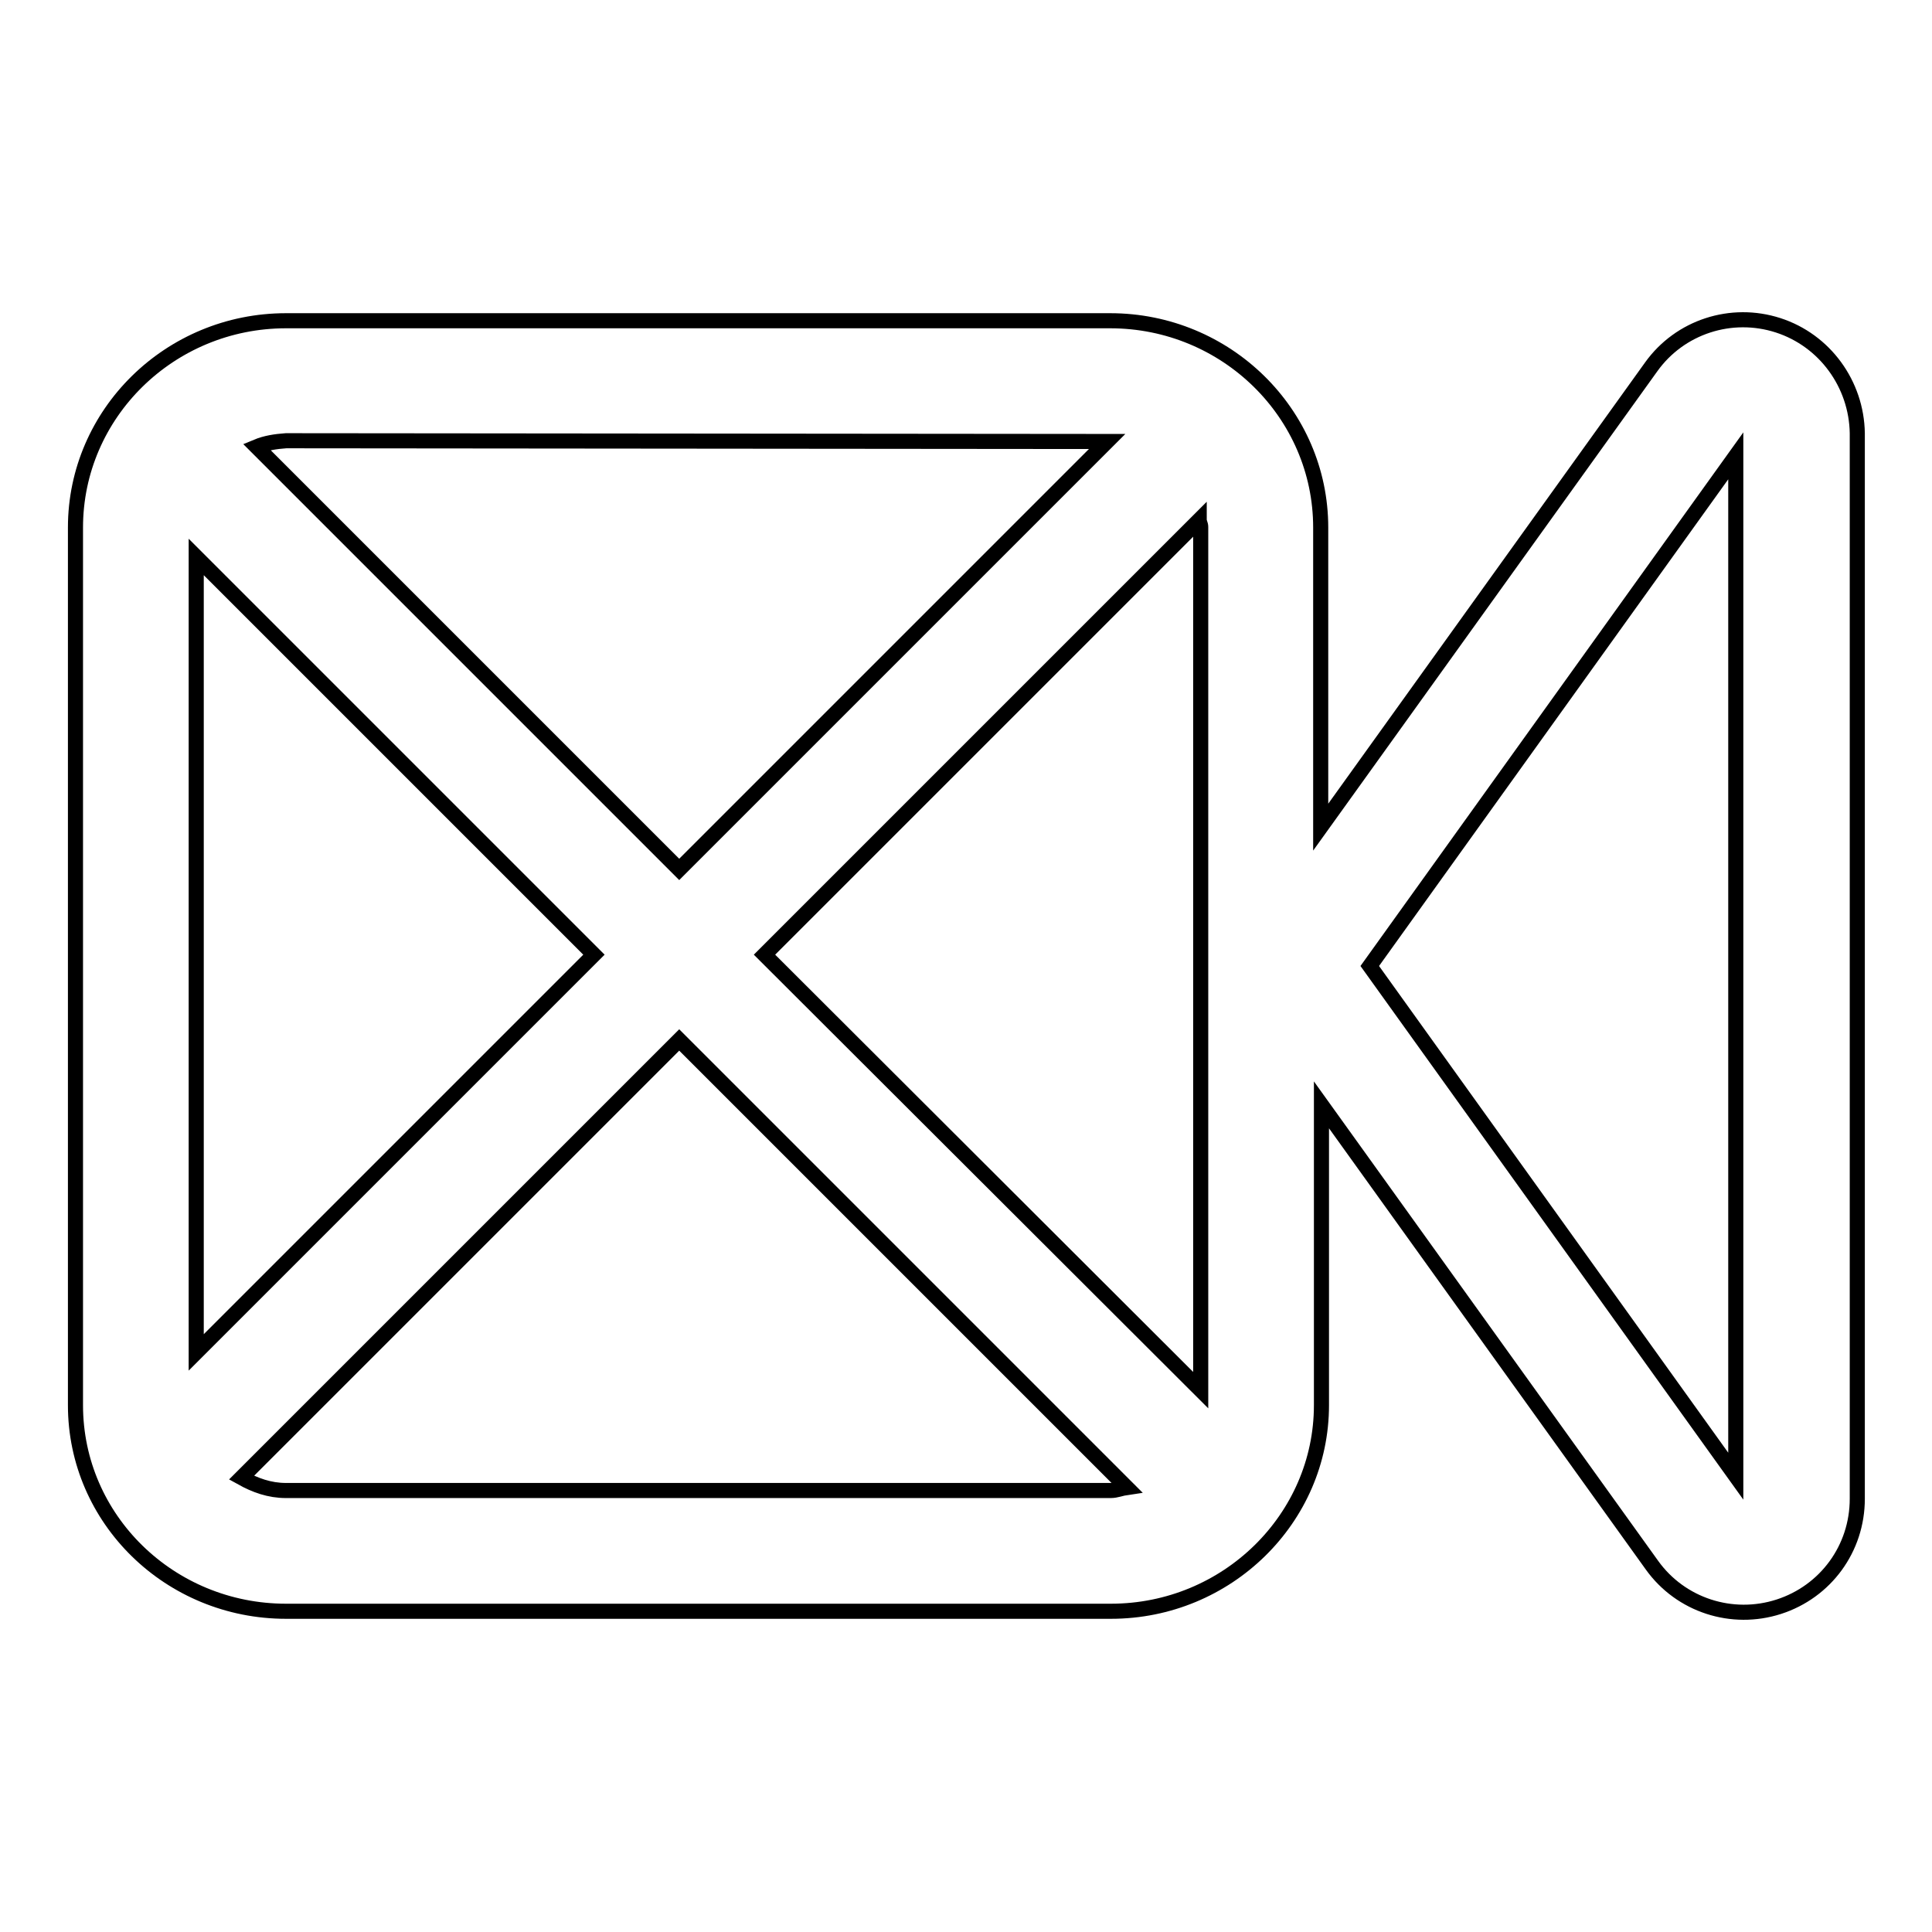 <?xml version="1.0" encoding="utf-8"?>
<!-- Svg Vector Icons : http://www.onlinewebfonts.com/icon -->
<!DOCTYPE svg PUBLIC "-//W3C//DTD SVG 1.1//EN" "http://www.w3.org/Graphics/SVG/1.1/DTD/svg11.dtd">
<svg version="1.1" xmlns="http://www.w3.org/2000/svg" xmlns:xlink="http://www.w3.org/1999/xlink" x="0px" y="0px" viewBox="0 0 256 256" enable-background="new 0 0 256 256" xml:space="preserve">
<g> <path stroke-width="2" fill-opacity="0" stroke="#000000"  d="M235.6,43.1c-6.2-2-13,0.2-16.8,5.5l-43.8,61V69.9c0-15.1-12.5-27.4-27.9-27.4H37.9 C22.5,42.5,10,54.8,10,69.9v116.3c0,15.1,12.5,27.3,27.9,27.3h109.3c15.4,0,27.9-12.3,27.9-27.3v-39.8l43.8,61 c3.8,5.3,10.6,7.5,16.8,5.5c6.2-2,10.4-7.7,10.4-14.3V57.4C246,50.9,241.8,45.1,235.6,43.1z M101.3,126.5l57.6-57.6 c0,0.3,0.2,0.6,0.2,0.9v114.4L101.3,126.5L101.3,126.5z M146.7,58.5L90,115.2l-56-56c1.2-0.5,2.5-0.7,3.9-0.8L146.7,58.5 L146.7,58.5z M26,179.2V73.8l52.7,52.7L26,179.2L26,179.2z M37.9,197.5c-2.2,0-4.1-0.7-5.9-1.7l58-58l59.3,59.3 c-0.7,0.1-1.4,0.4-2.1,0.4L37.9,197.5L37.9,197.5z M230,195.6L181.5,128L230,60.4V195.6L230,195.6z"/></g>
</svg>